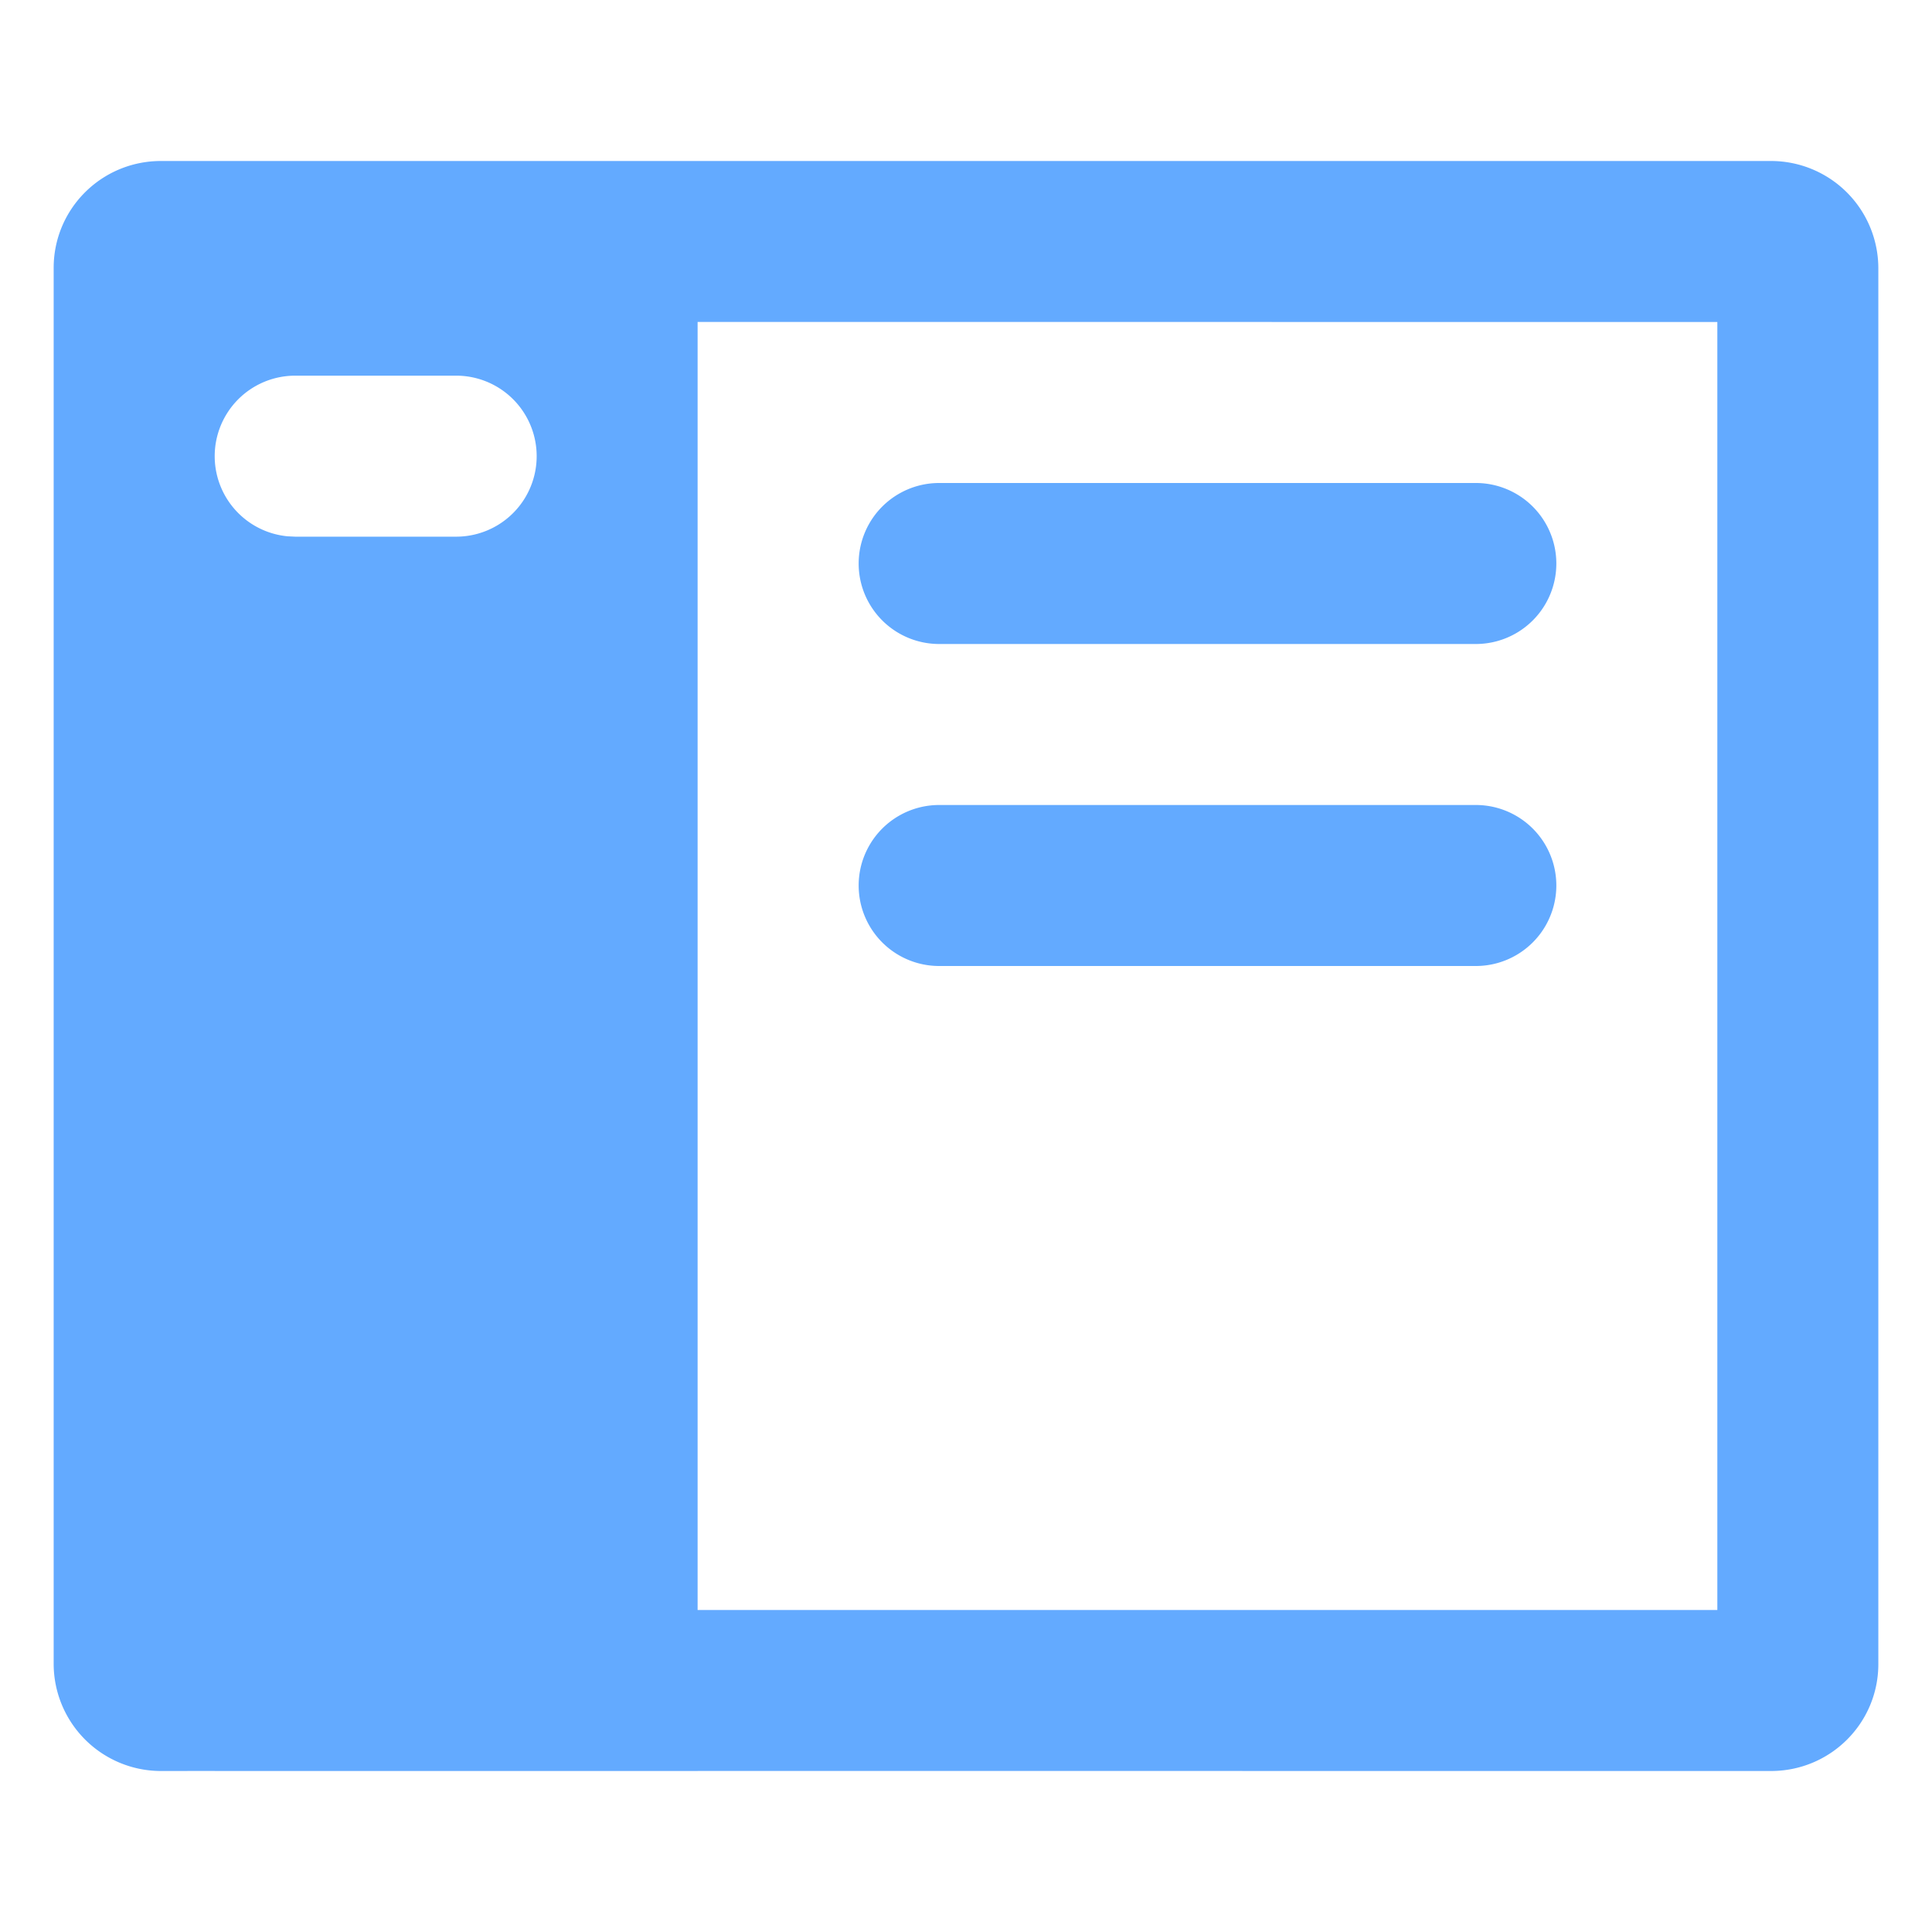 <svg width="36" height="36" viewBox="0 0 36 36" xmlns="http://www.w3.org/2000/svg">
    <path d="M33 3a2 2 0 0 1 2 1.992v26.016c0 1.1-.892 1.992-2 1.992L13 32.999 13 33H4l-.001-.001-1 .001A2 2 0 0 1 1 31.008V4.992C1 3.892 1.892 3 3 3h30zm-1 3-19.001-.001V30H32V6zm-4.5 9a1.5 1.5 0 0 1 0 3h-10a1.5 1.5 0 0 1 0-3h10zm0-6a1.5 1.5 0 0 1 0 3h-10a1.5 1.5 0 0 1 0-3h10zm-19-2h-3a1.5 1.5 0 0 0-.144 2.993L5.5 10h3a1.5 1.5 0 0 0 0-3z" fill="#63AAFF" fill-rule="nonzero"/>
</svg>
